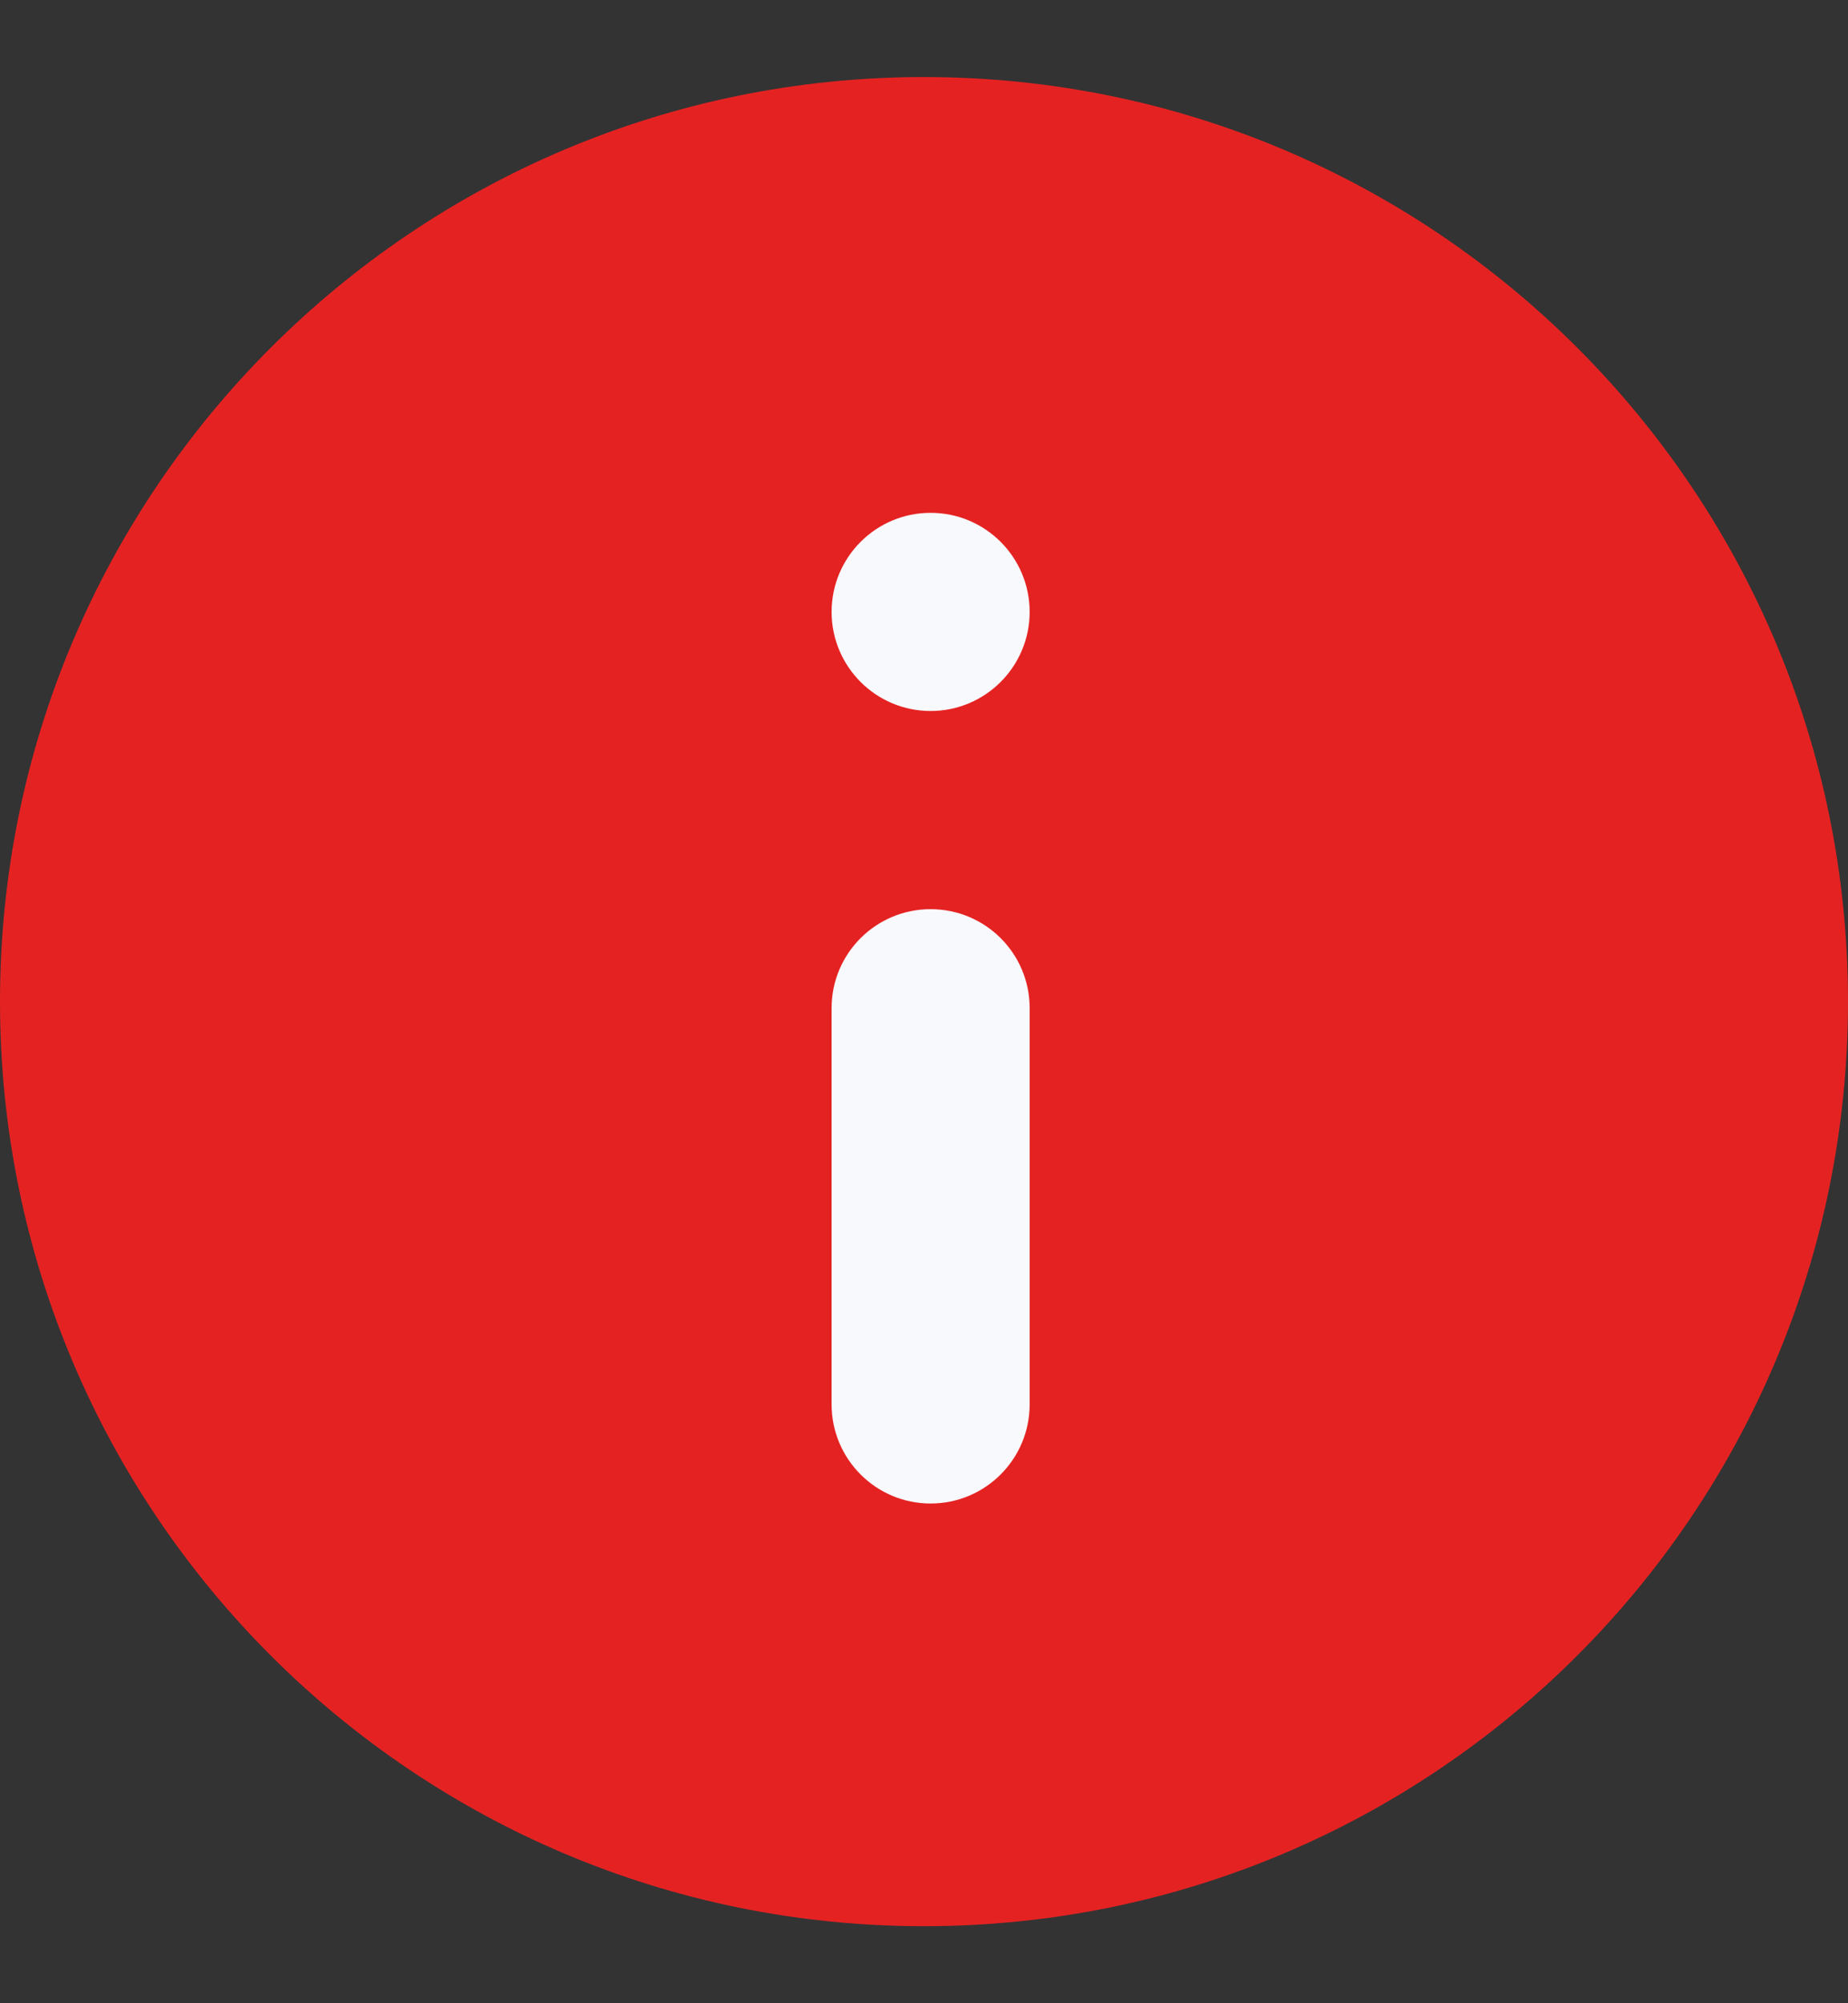 <svg width="12" height="13" viewBox="0 0 12 13" fill="none" xmlns="http://www.w3.org/2000/svg">
<rect x="0" y="0" width="12" height="13" fill="#333333" stroke="none"/>
<g clip-path="url(#clip0_81_1301)">
<path d="M6 12.5C9.314 12.5 12 9.814 12 6.5C12 3.186 9.314 0.5 6 0.5C2.686 0.5 0 3.186 0 6.5C0 9.814 2.686 12.5 6 12.5Z" fill="#E52222"/>
<path d="M5.4 3.971C5.4 3.616 5.688 3.328 6.043 3.328C6.398 3.328 6.686 3.616 6.686 3.971C6.686 4.326 6.398 4.614 6.043 4.614C5.688 4.614 5.4 4.326 5.4 3.971ZM5.4 6.542C5.4 6.187 5.688 5.9 6.043 5.9C6.398 5.9 6.686 6.187 6.686 6.542V9.114C6.686 9.469 6.398 9.757 6.043 9.757C5.688 9.757 5.4 9.469 5.4 9.114V6.542Z" fill="#F8F9FC"/>
</g>
<defs>
<clipPath id="clip0_81_1301">
<rect width="12" height="12" fill="white" transform="translate(0 0.5)"/>
</clipPath>
</defs>
</svg>
